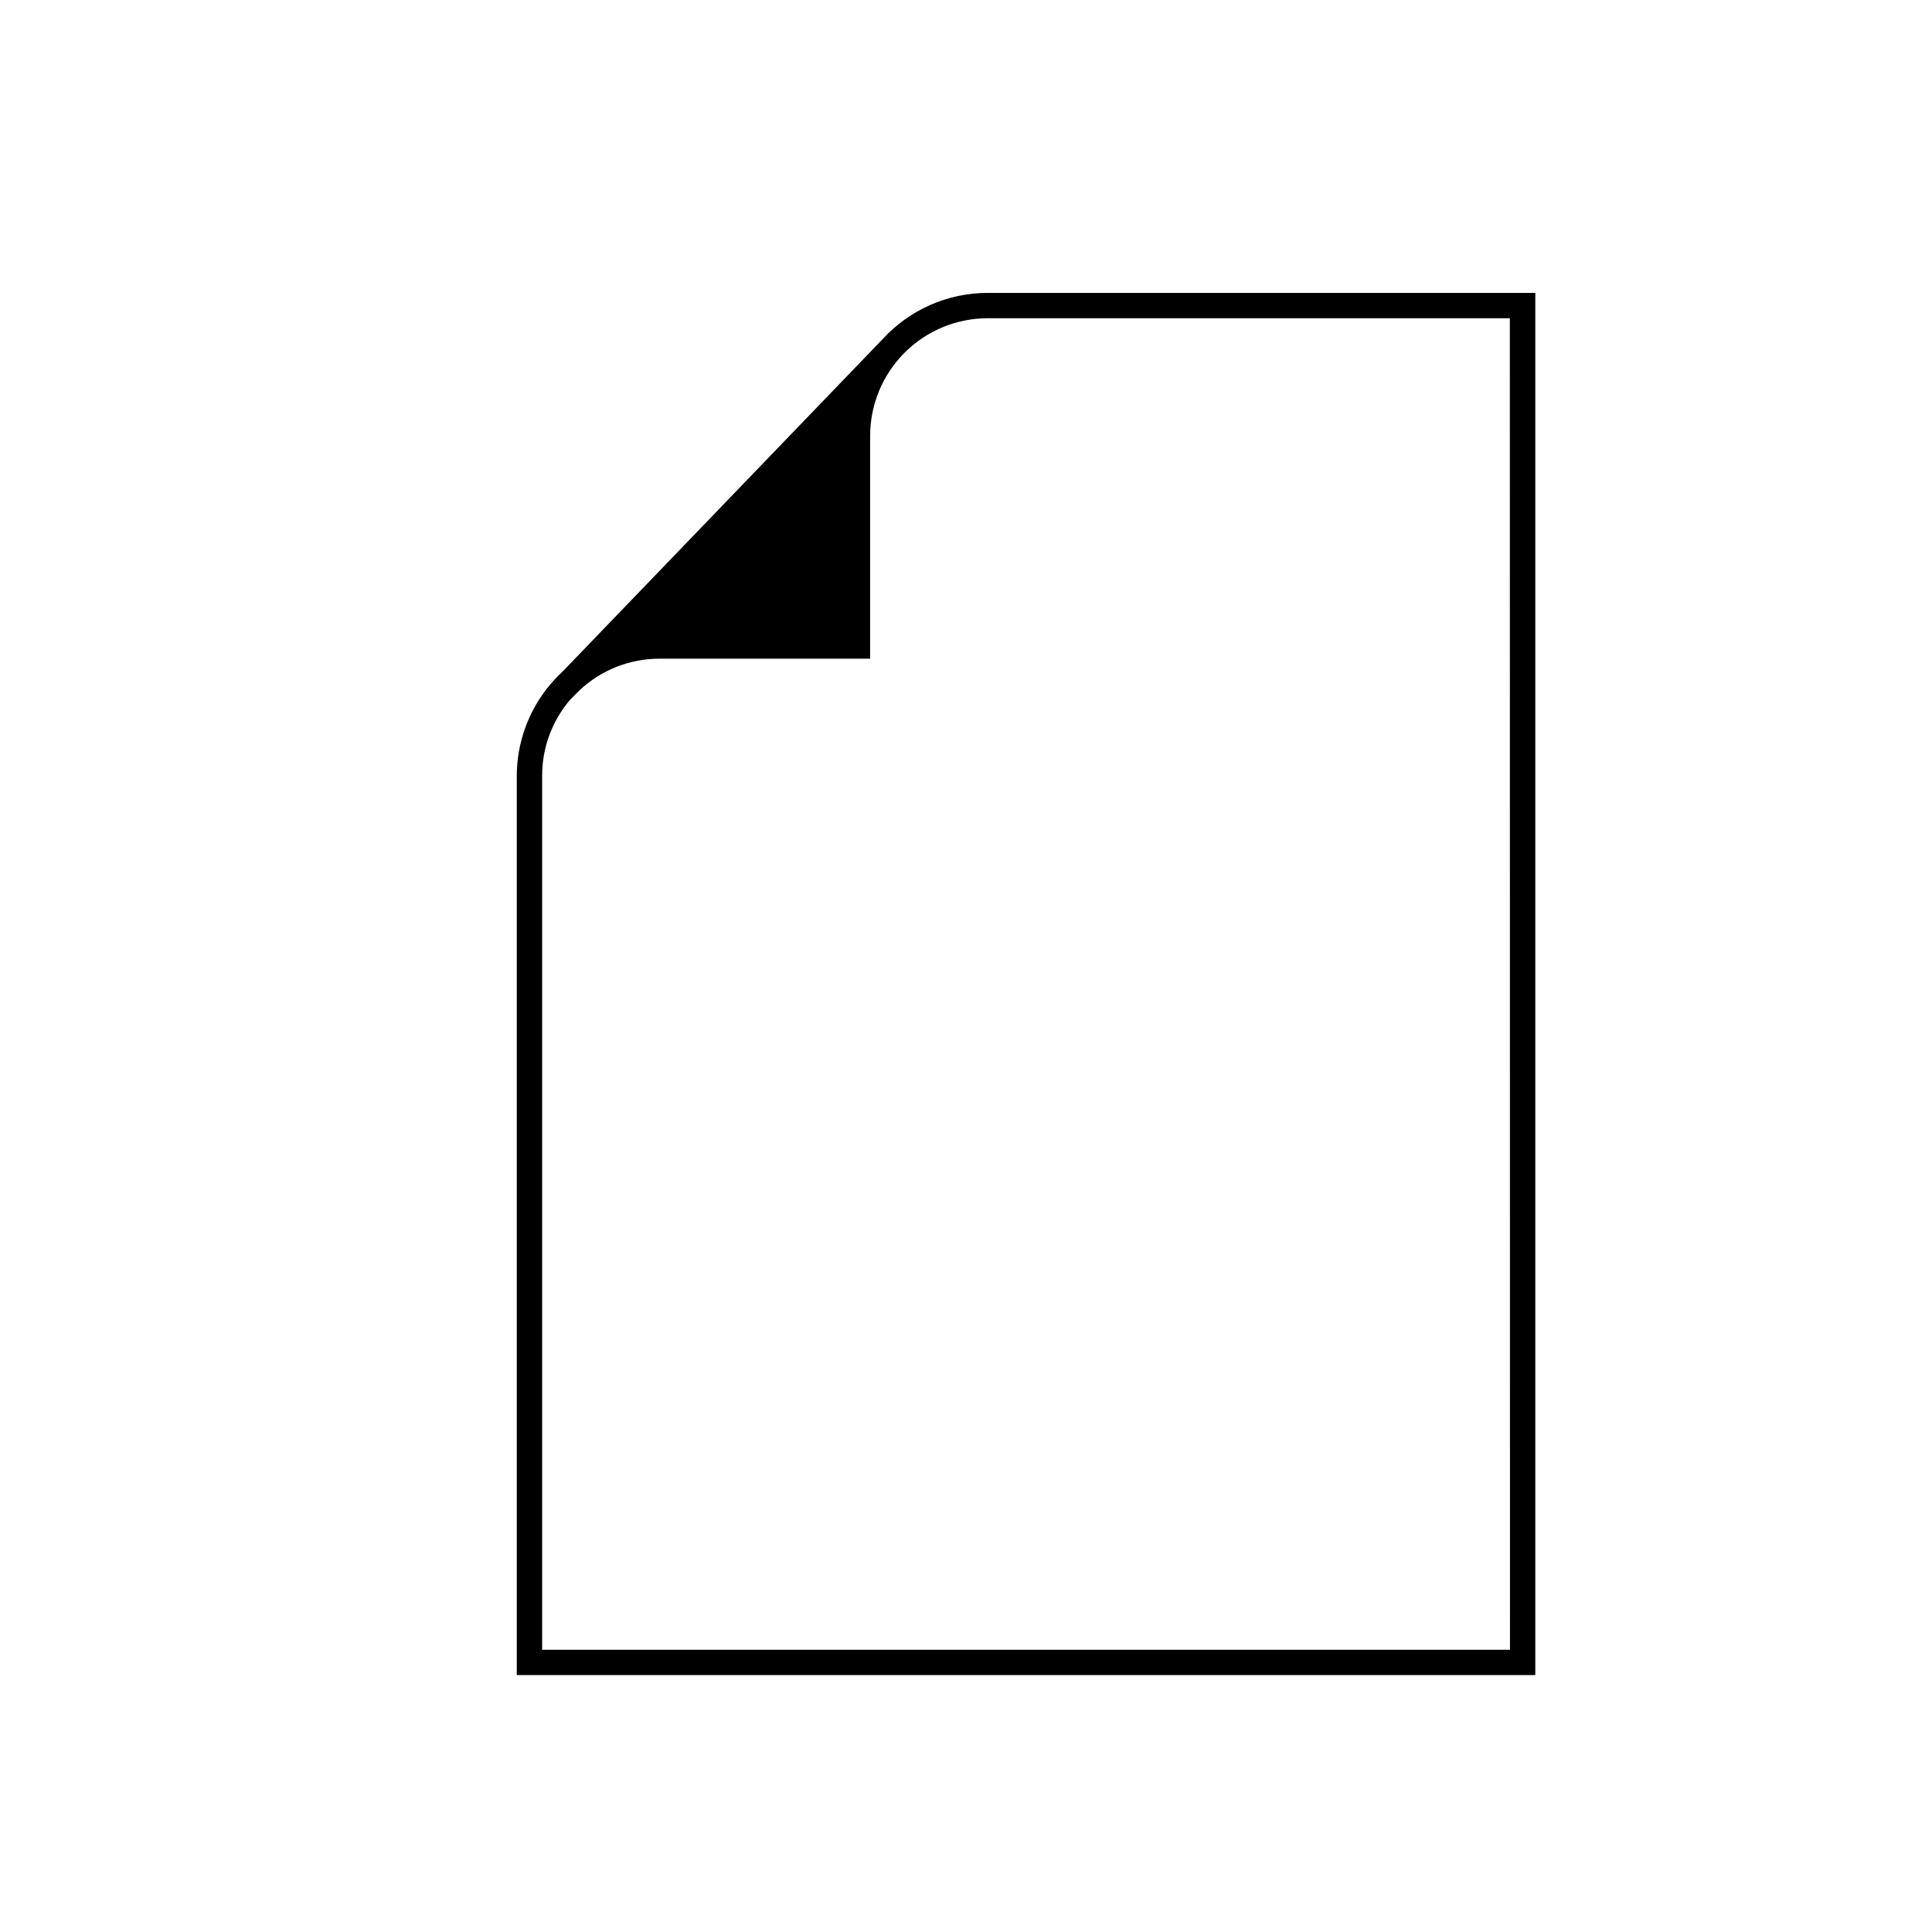 <?xml version="1.0" encoding="UTF-8"?>
<!-- Uploaded to: SVG Repo, www.svgrepo.com, Generator: SVG Repo Mixer Tools -->
<svg fill="#000000" width="800px" height="800px" version="1.1" viewBox="144 144 512 512" xmlns="http://www.w3.org/2000/svg">
 <path d="m405.76 221.62c-10.594-0.004-20.703 4.445-27.859 12.258l-84.656 87.934c-1.137 1.051-2.207 2.172-3.207 3.356l-0.188 0.188c-5.754 6.809-8.906 15.438-8.898 24.352v238.21h269.92v-366.3zm138.4 359.59h-256.49v-231.59c-0.016-7.383 2.606-14.531 7.391-20.152l2.504-2.519c5.738-5.391 13.316-8.391 21.191-8.395h55.84v-59.082c0.008-8.254 3.293-16.168 9.129-22.004 5.836-5.84 13.75-9.121 22.008-9.133h138.39z"/>
</svg>